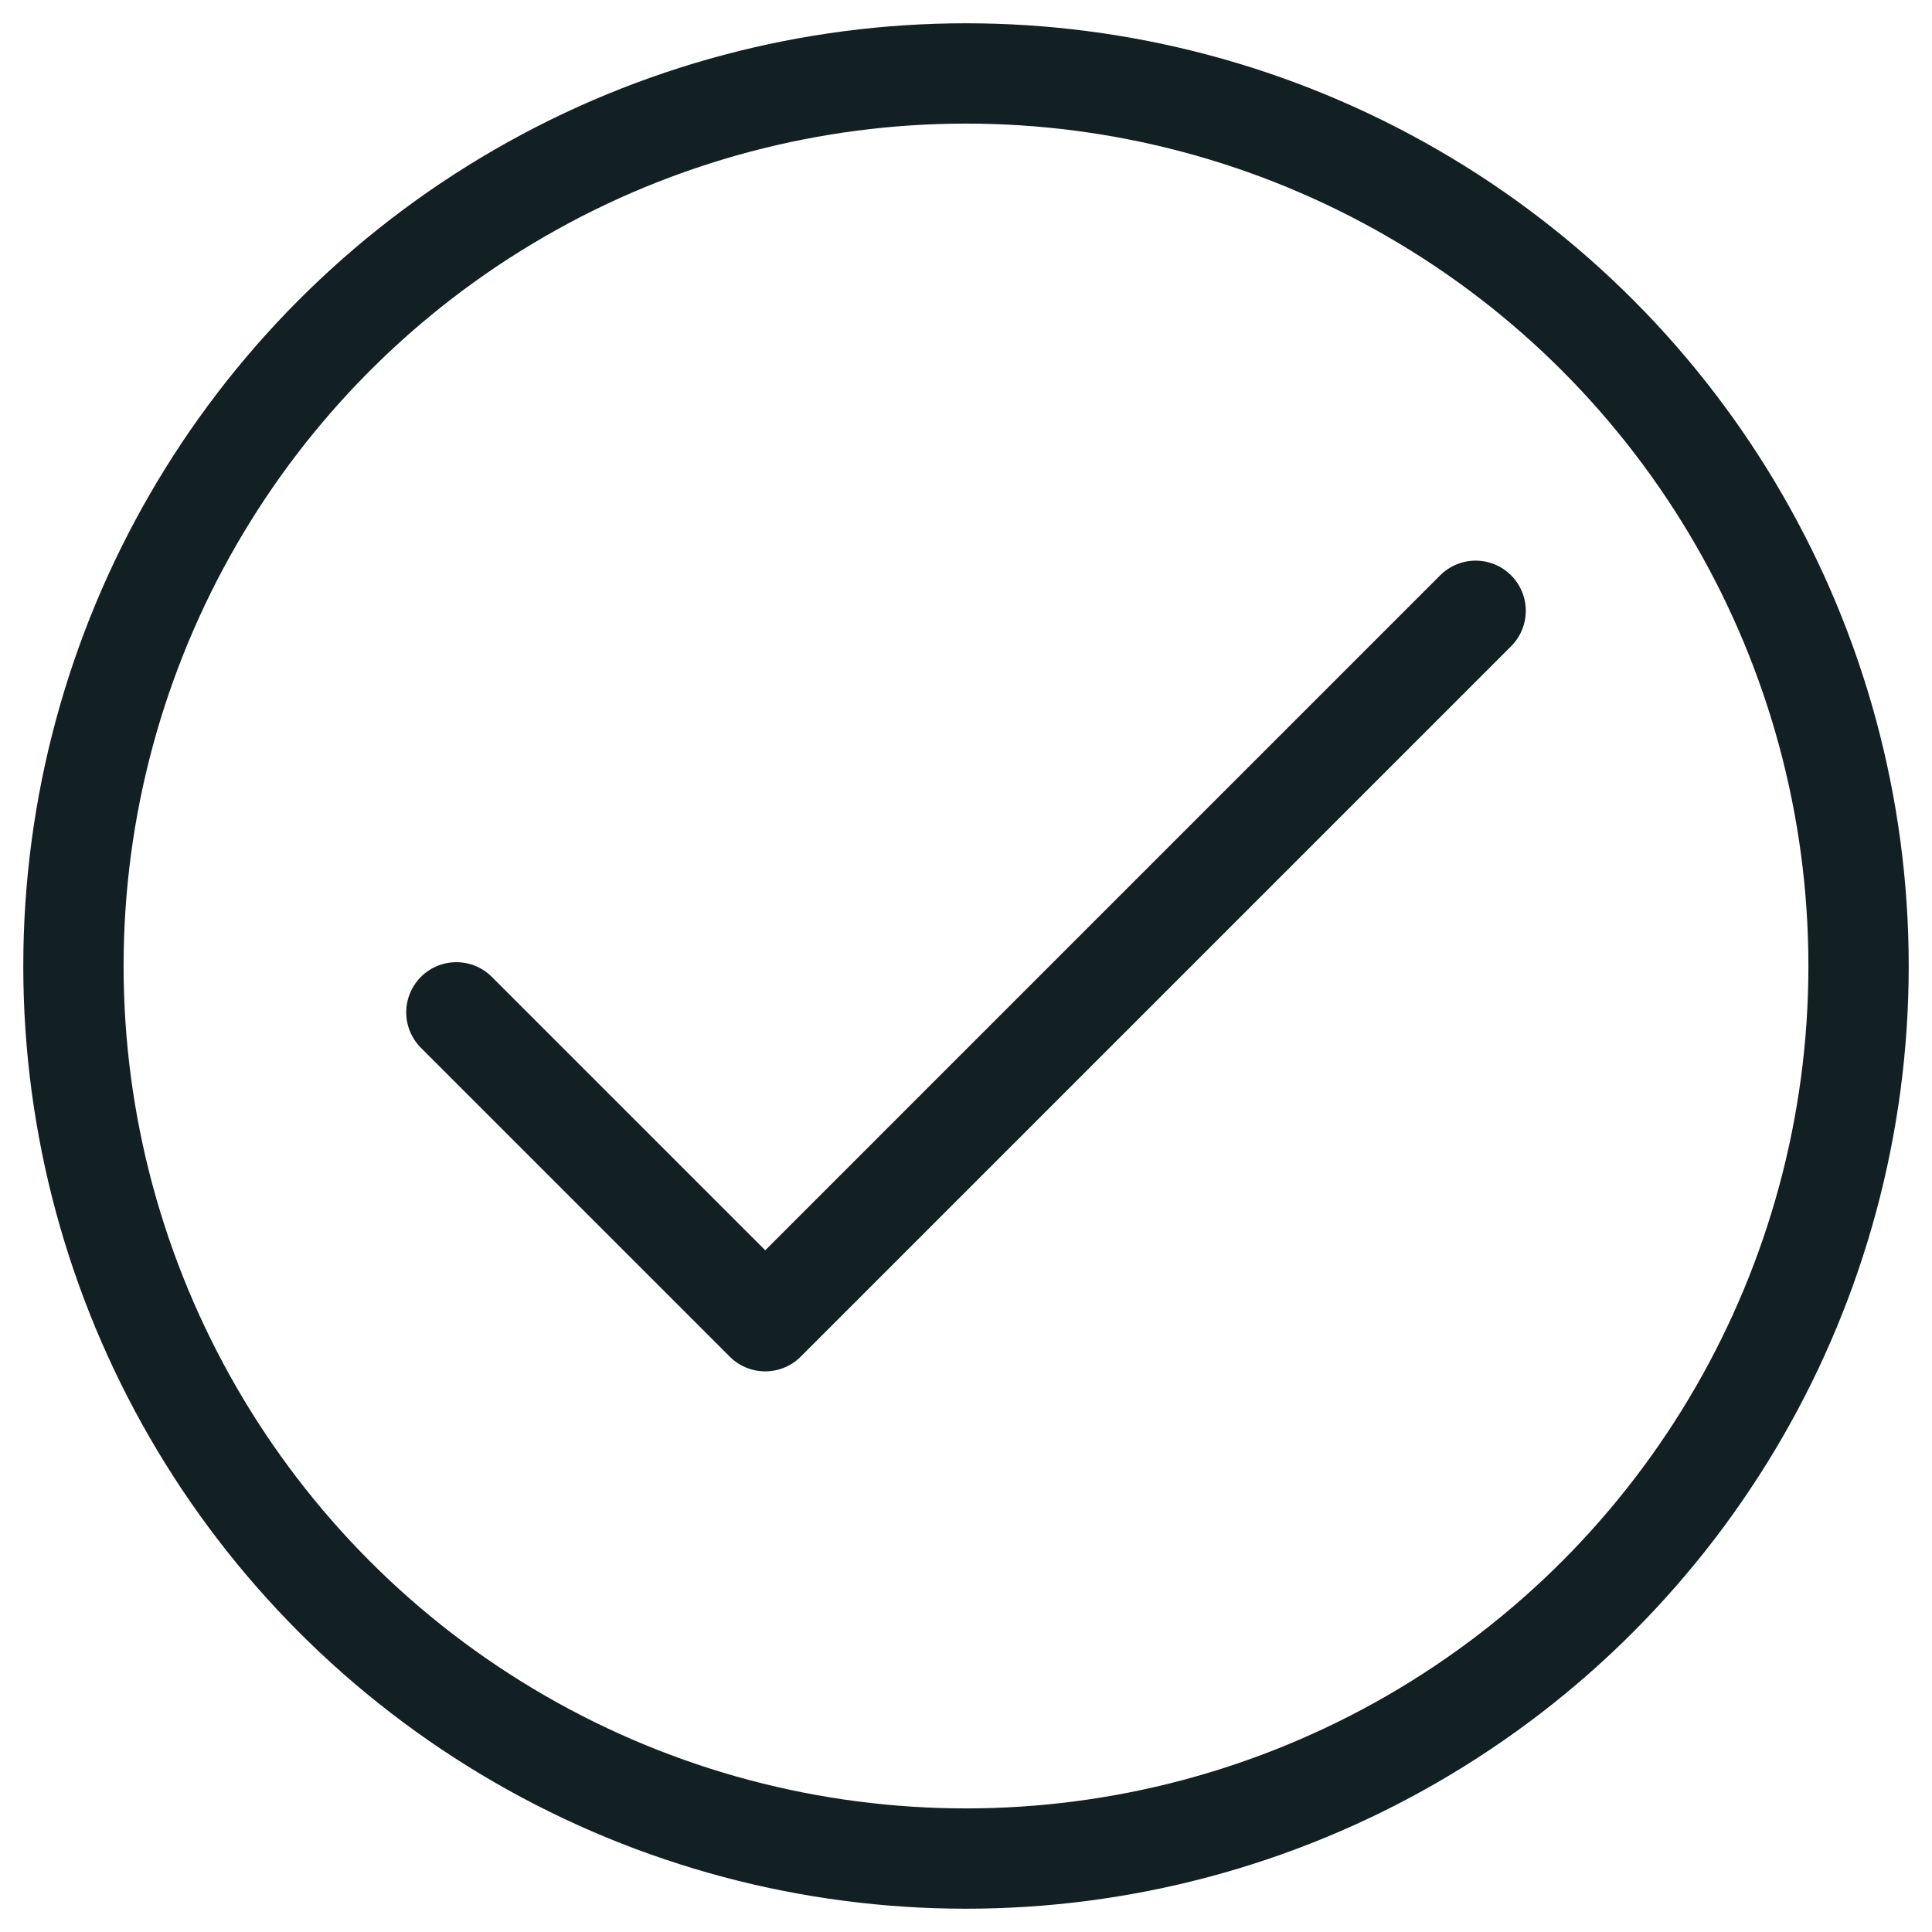 <svg width="256px" height="256px" viewBox="-10.24 -10.24 532.48 532.48" xmlns="http://www.w3.org/2000/svg" fill="#122023" stroke="#122023"><g id="SVGRepo_bgCarrier" stroke-width="0"></g><g id="SVGRepo_tracerCarrier" stroke-linecap="round" stroke-linejoin="round"></g><g id="SVGRepo_iconCarrier"> <defs> <style>.cls-1{fill:none;stroke:#122023;stroke-linecap:round;stroke-linejoin:round;stroke-width:27.648;}</style> </defs> <g data-name="Layer 2" id="Layer_2"> <g data-name="E408, Success, Media, media player, multimedia" id="E408_Success_Media_media_player_multimedia"> <circle class="cls-1" cx="256" cy="256" r="246"></circle> <polyline class="cls-1" points="115.54 268.77 200.67 353.9 396.46 158.1"></polyline> </g> </g> </g></svg>